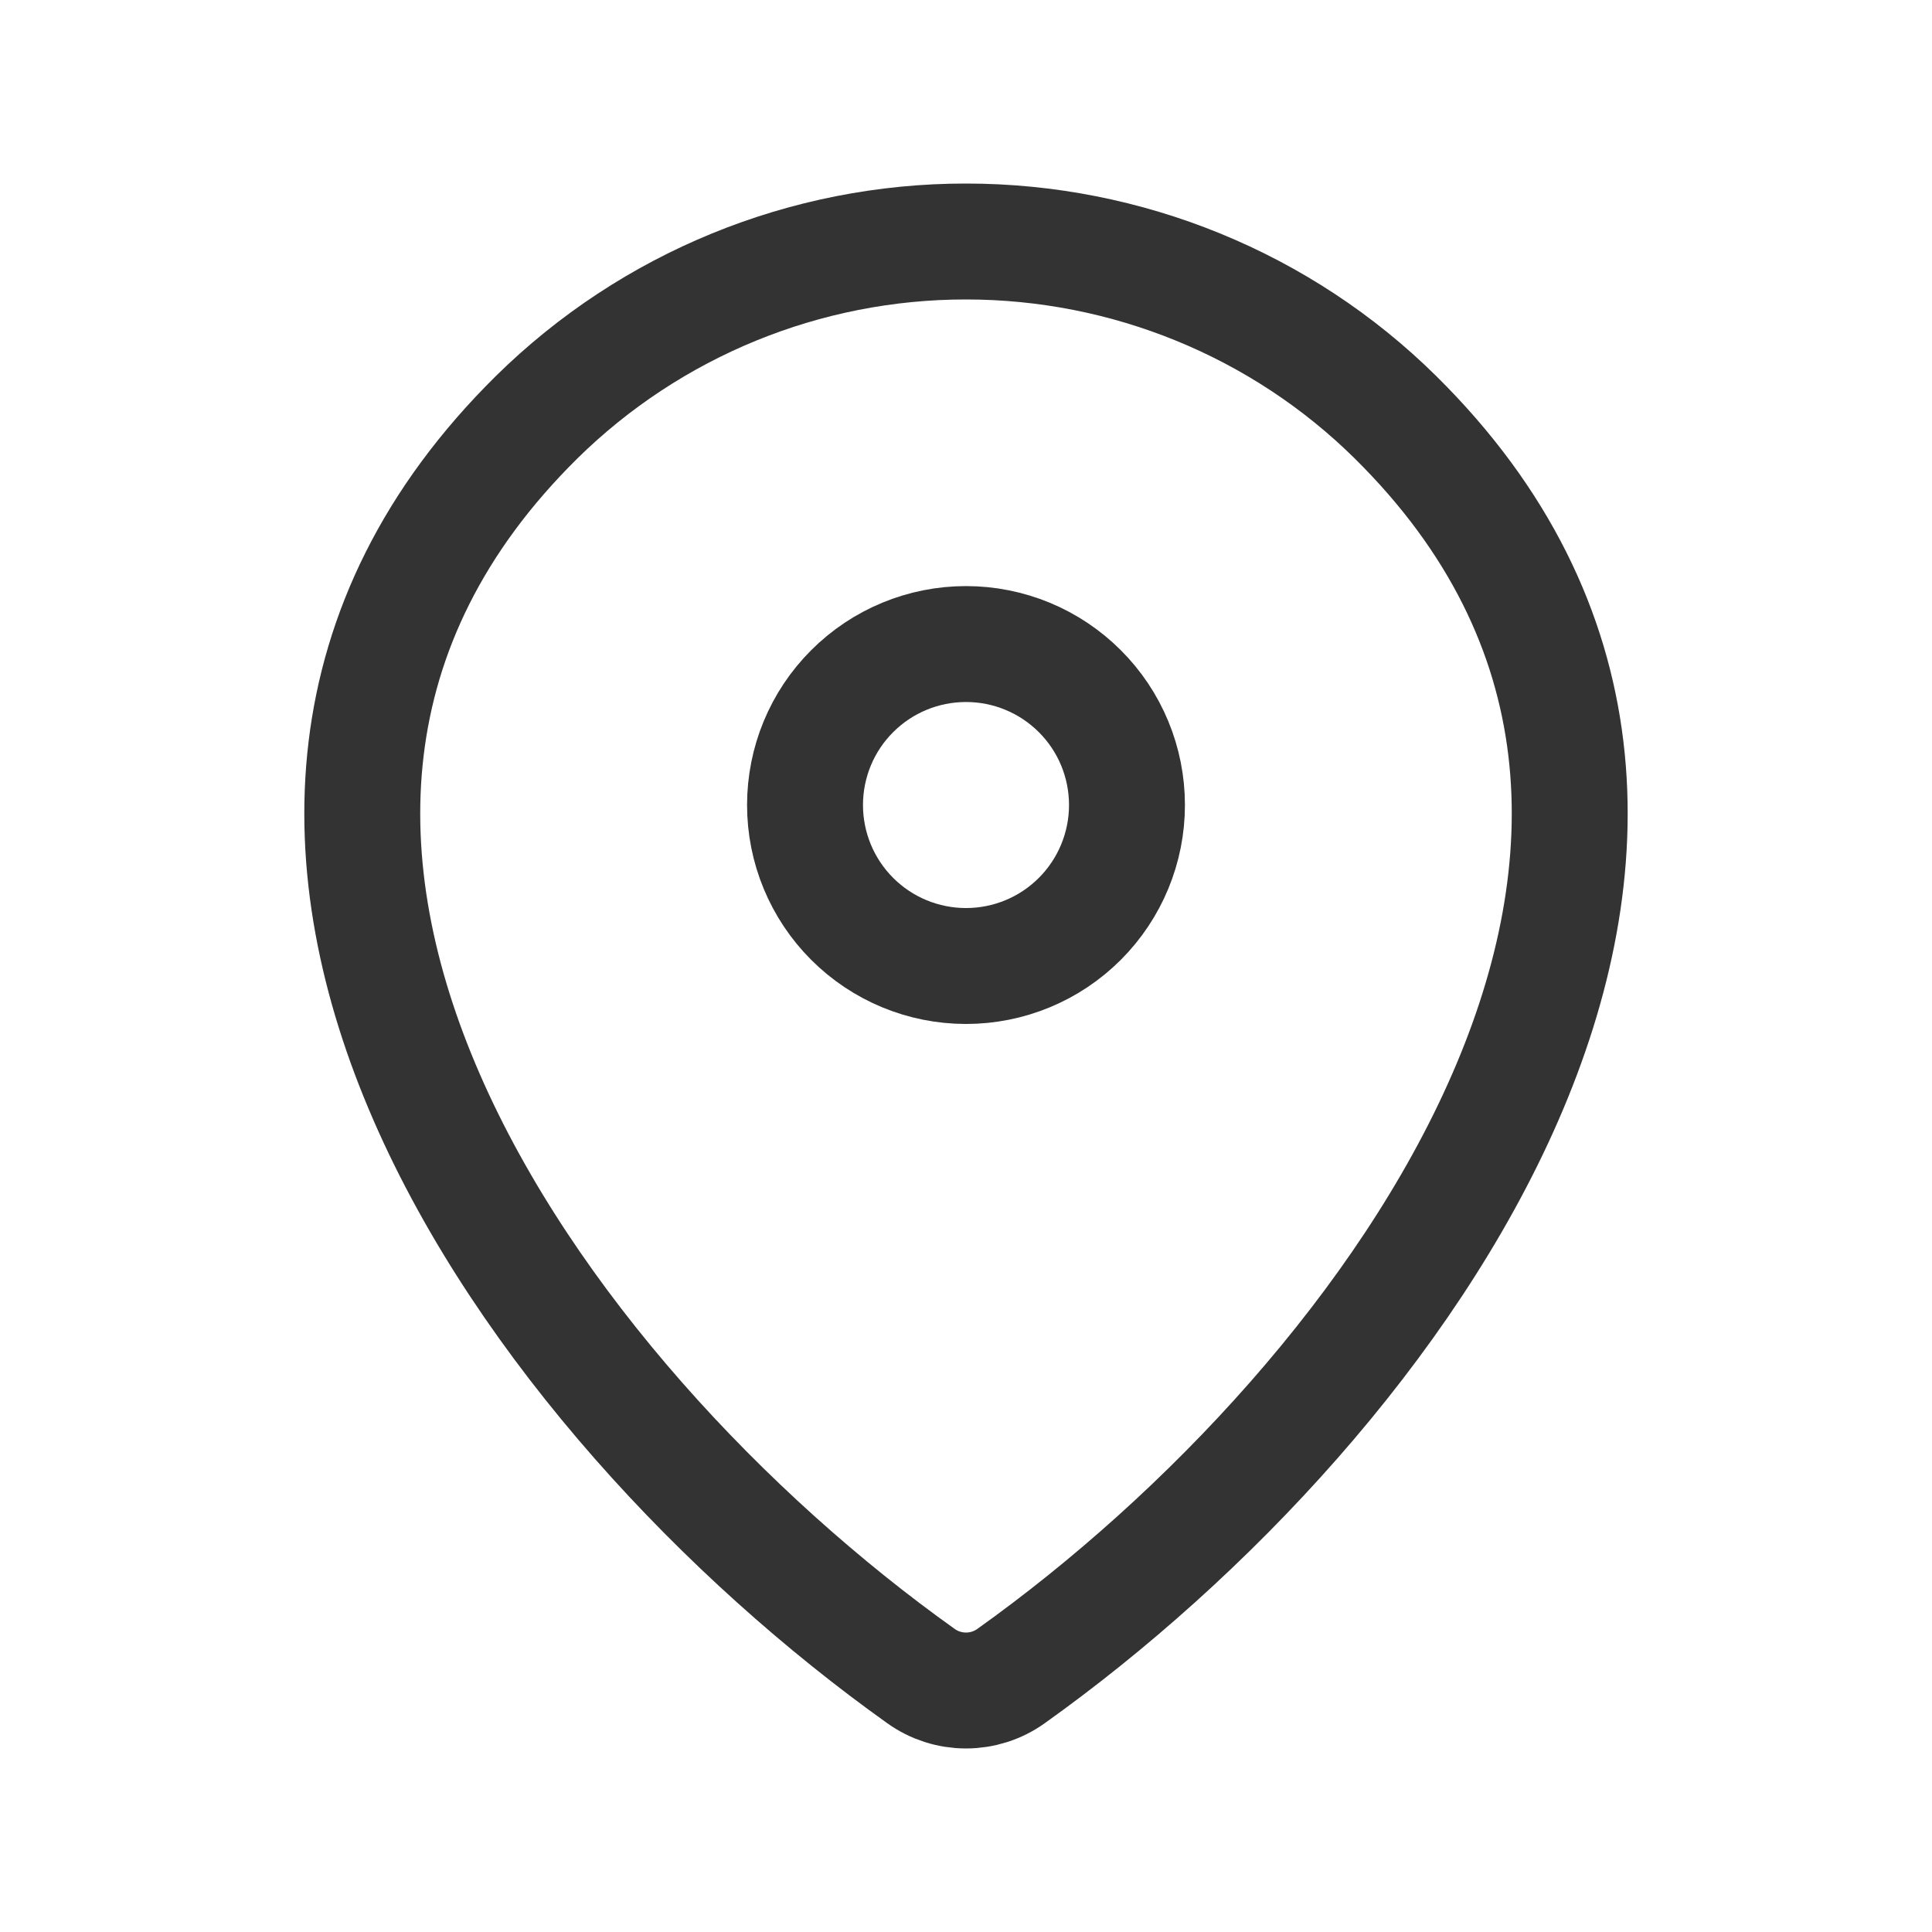 <svg width="25" height="25" viewBox="0 0 25 25" fill="none" xmlns="http://www.w3.org/2000/svg">
<path d="M13.083 21.688C12.913 21.81 12.709 21.875 12.5 21.875C12.291 21.875 12.087 21.81 11.917 21.688C6.886 18.102 1.548 10.727 6.945 5.398C8.426 3.94 10.422 3.124 12.5 3.125C14.583 3.125 16.582 3.943 18.055 5.397C23.452 10.726 18.114 18.1 13.083 21.688Z" stroke="#333333" stroke-width="1.5" stroke-linecap="round" stroke-linejoin="round"/>
<path d="M12.5 12.5C13.053 12.5 13.582 12.281 13.973 11.89C14.364 11.499 14.583 10.969 14.583 10.417C14.583 9.864 14.364 9.334 13.973 8.944C13.582 8.553 13.053 8.334 12.5 8.334C11.947 8.334 11.418 8.553 11.027 8.944C10.636 9.334 10.417 9.864 10.417 10.417C10.417 10.969 10.636 11.499 11.027 11.89C11.418 12.281 11.947 12.5 12.5 12.5Z" stroke="#333333" stroke-width="1.5" stroke-linecap="round" stroke-linejoin="round"/>
</svg>
